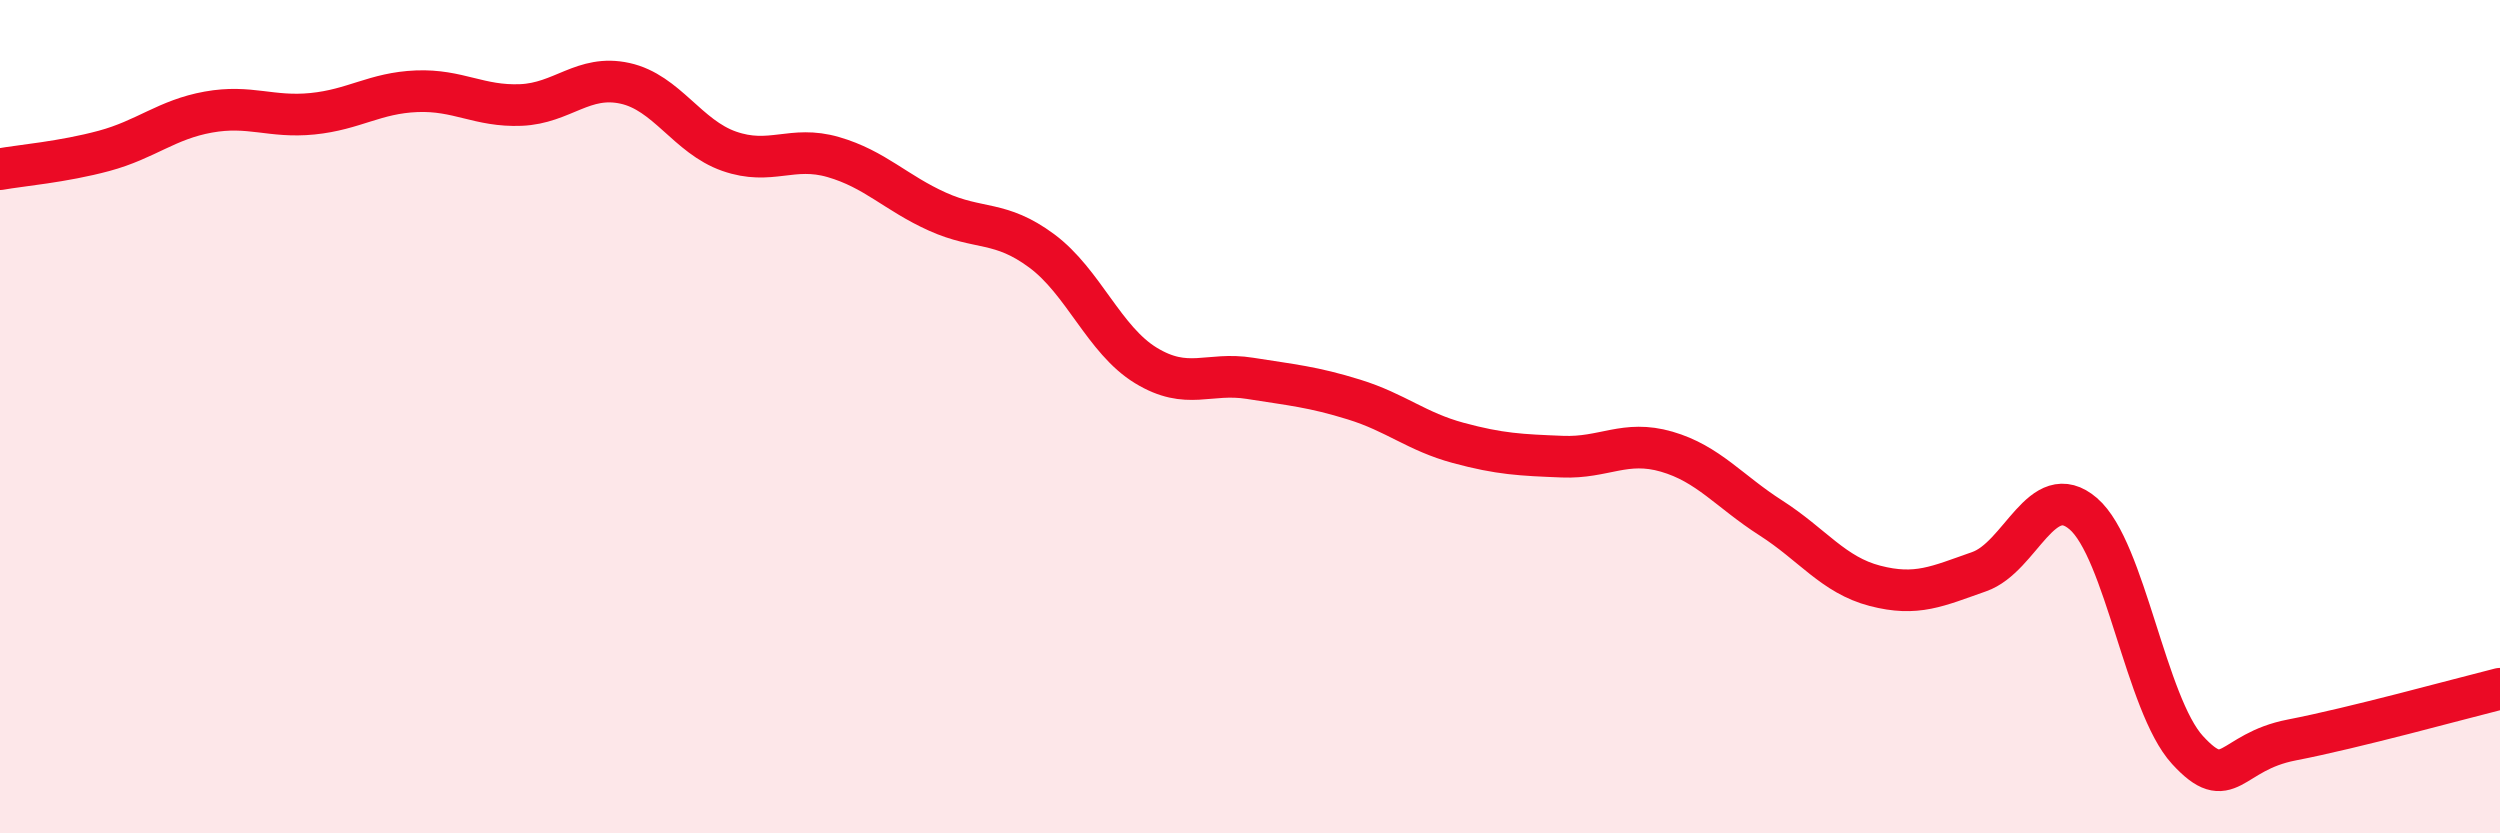 
    <svg width="60" height="20" viewBox="0 0 60 20" xmlns="http://www.w3.org/2000/svg">
      <path
        d="M 0,4.06 C 0.5,3.97 1.5,3.89 2.5,3.62 C 3.5,3.35 4,2.87 5,2.69 C 6,2.51 6.5,2.83 7.5,2.73 C 8.5,2.63 9,2.23 10,2.19 C 11,2.15 11.5,2.56 12.5,2.52 C 13.5,2.48 14,1.78 15,2 C 16,2.22 16.5,3.28 17.5,3.63 C 18.5,3.98 19,3.48 20,3.77 C 21,4.06 21.5,4.63 22.5,5.08 C 23.5,5.53 24,5.28 25,6.02 C 26,6.76 26.5,8.16 27.5,8.77 C 28.5,9.38 29,8.92 30,9.08 C 31,9.24 31.5,9.28 32.5,9.59 C 33.5,9.9 34,10.36 35,10.63 C 36,10.9 36.5,10.92 37.5,10.96 C 38.5,11 39,10.55 40,10.84 C 41,11.13 41.5,11.79 42.5,12.43 C 43.5,13.07 44,13.8 45,14.06 C 46,14.32 46.5,14.07 47.5,13.72 C 48.5,13.37 49,11.47 50,12.33 C 51,13.19 51.5,16.91 52.5,18 C 53.5,19.09 53.5,18.05 55,17.76 C 56.5,17.47 59,16.78 60,16.53L60 20L0 20Z"
        fill="#EB0A25"
        opacity="0.1"
        stroke-linecap="round"
        stroke-linejoin="round"
      />
      <path
        d="M 0,4.06 C 0.5,3.97 1.5,3.89 2.5,3.62 C 3.5,3.35 4,2.87 5,2.69 C 6,2.51 6.5,2.83 7.5,2.73 C 8.5,2.63 9,2.23 10,2.19 C 11,2.15 11.5,2.56 12.5,2.52 C 13.5,2.48 14,1.78 15,2 C 16,2.22 16.5,3.28 17.5,3.63 C 18.5,3.98 19,3.48 20,3.77 C 21,4.06 21.5,4.63 22.5,5.08 C 23.5,5.53 24,5.28 25,6.02 C 26,6.76 26.5,8.16 27.5,8.77 C 28.5,9.38 29,8.92 30,9.08 C 31,9.24 31.5,9.28 32.5,9.59 C 33.5,9.9 34,10.36 35,10.63 C 36,10.9 36.5,10.92 37.5,10.96 C 38.5,11 39,10.55 40,10.84 C 41,11.13 41.5,11.79 42.5,12.43 C 43.5,13.07 44,13.8 45,14.06 C 46,14.32 46.5,14.07 47.5,13.72 C 48.5,13.37 49,11.47 50,12.33 C 51,13.19 51.5,16.91 52.5,18 C 53.5,19.09 53.5,18.05 55,17.76 C 56.5,17.47 59,16.78 60,16.53"
        stroke="#EB0A25"
        stroke-width="1"
        fill="none"
        stroke-linecap="round"
        stroke-linejoin="round"
      />
    </svg>
  